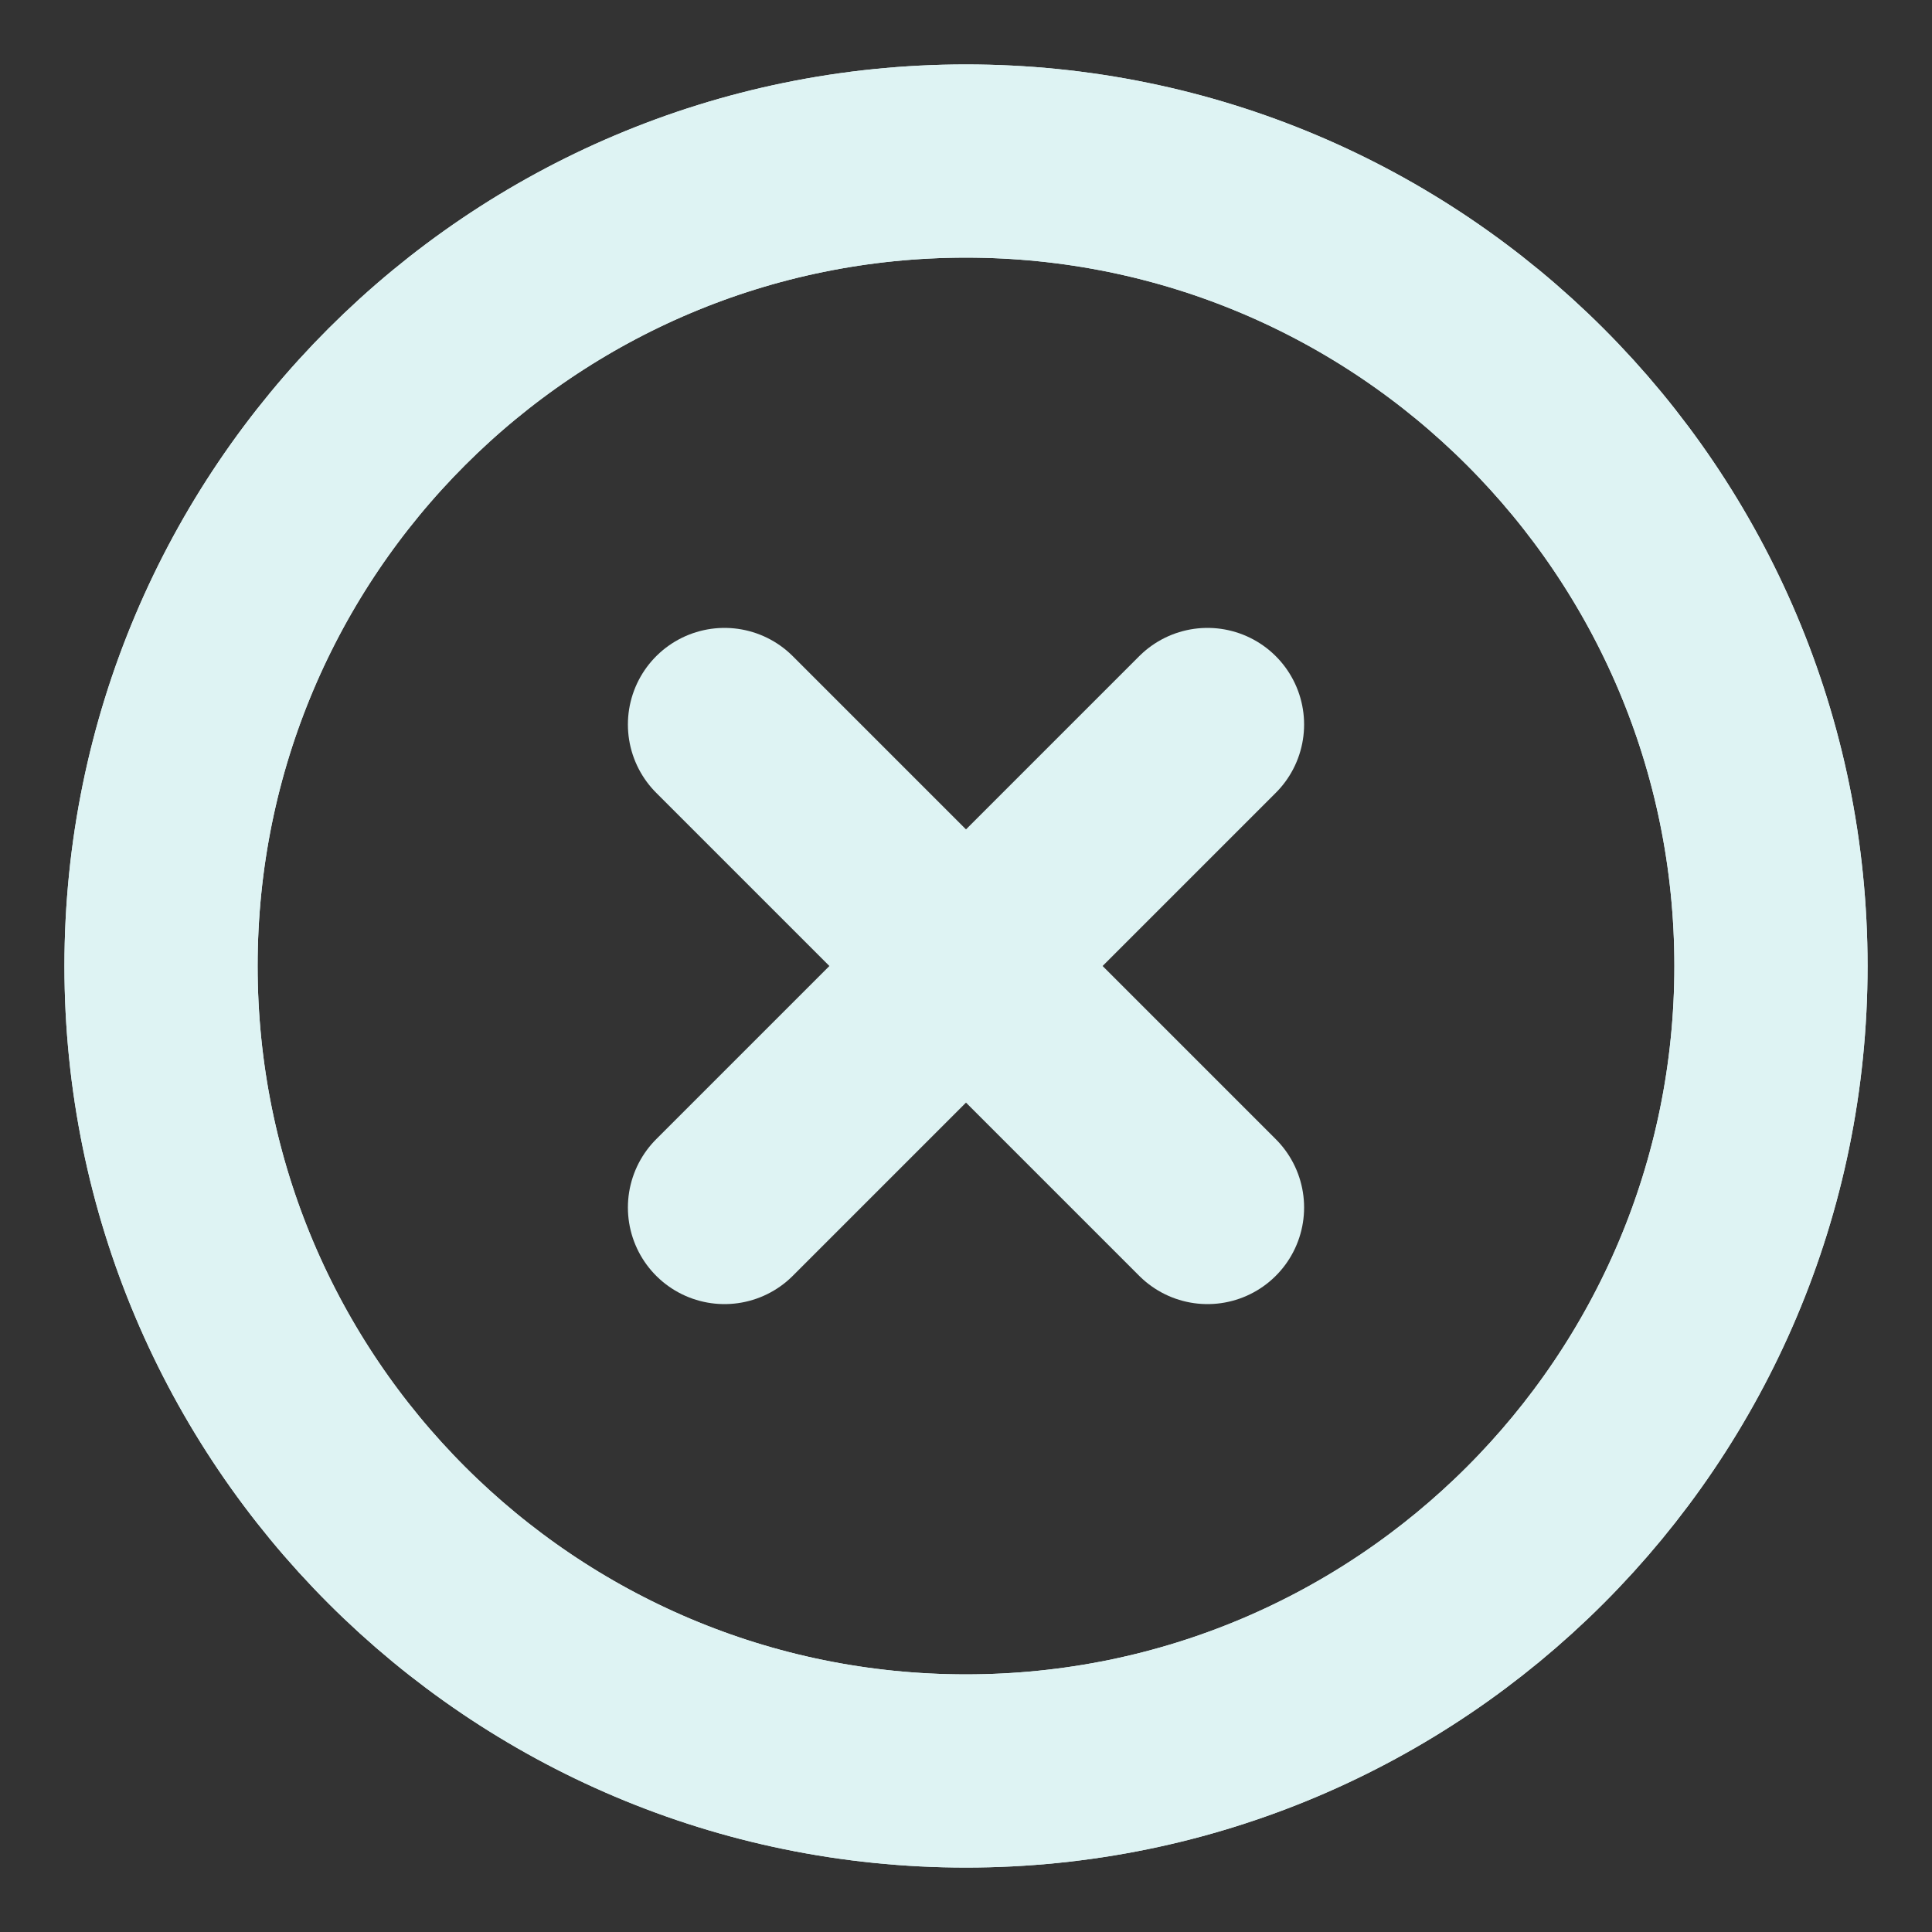 <?xml version="1.0" encoding="UTF-8"?>
<svg xmlns="http://www.w3.org/2000/svg" width="20" height="20" viewBox="0 0 20 20" fill="none">
  <rect x="0" y="0" width="20" height="20" fill="#333333" stroke="none"/>
  <g clip-path="url(#clip0_4789_7393)">
    <path d="M10 18.333C14.602 18.333 18.333 14.602 18.333 10C18.333 5.398 14.602 1.667 10 1.667C5.398 1.667 1.667 5.398 1.667 10C1.667 14.602 5.398 18.333 10 18.333Z" stroke="#DEF3F3" stroke-width="2" stroke-linecap="round" stroke-linejoin="round"></path>
    <g clip-path="url(#clip1_4789_7393)">
      <path d="M12.5 12.5L7.5 7.5M12.5 7.5L7.5 12.5" stroke="#DEF3F3" stroke-width="2" stroke-linecap="round" stroke-linejoin="round"></path>
      <path d="M10 18.333C14.602 18.333 18.333 14.602 18.333 10C18.333 5.398 14.602 1.667 10 1.667C5.398 1.667 1.667 5.398 1.667 10C1.667 14.602 5.398 18.333 10 18.333Z" stroke="#DEF3F3" stroke-width="2" stroke-linecap="round" stroke-linejoin="round"></path>
    </g>
  </g>
  <defs>
    <clipPath id="clip0_4789_7393">
      <rect width="20" height="20" fill="white"></rect>
    </clipPath>
    <clipPath id="clip1_4789_7393">
      <rect width="20" height="20" fill="white"></rect>
    </clipPath>
  </defs>
</svg>
